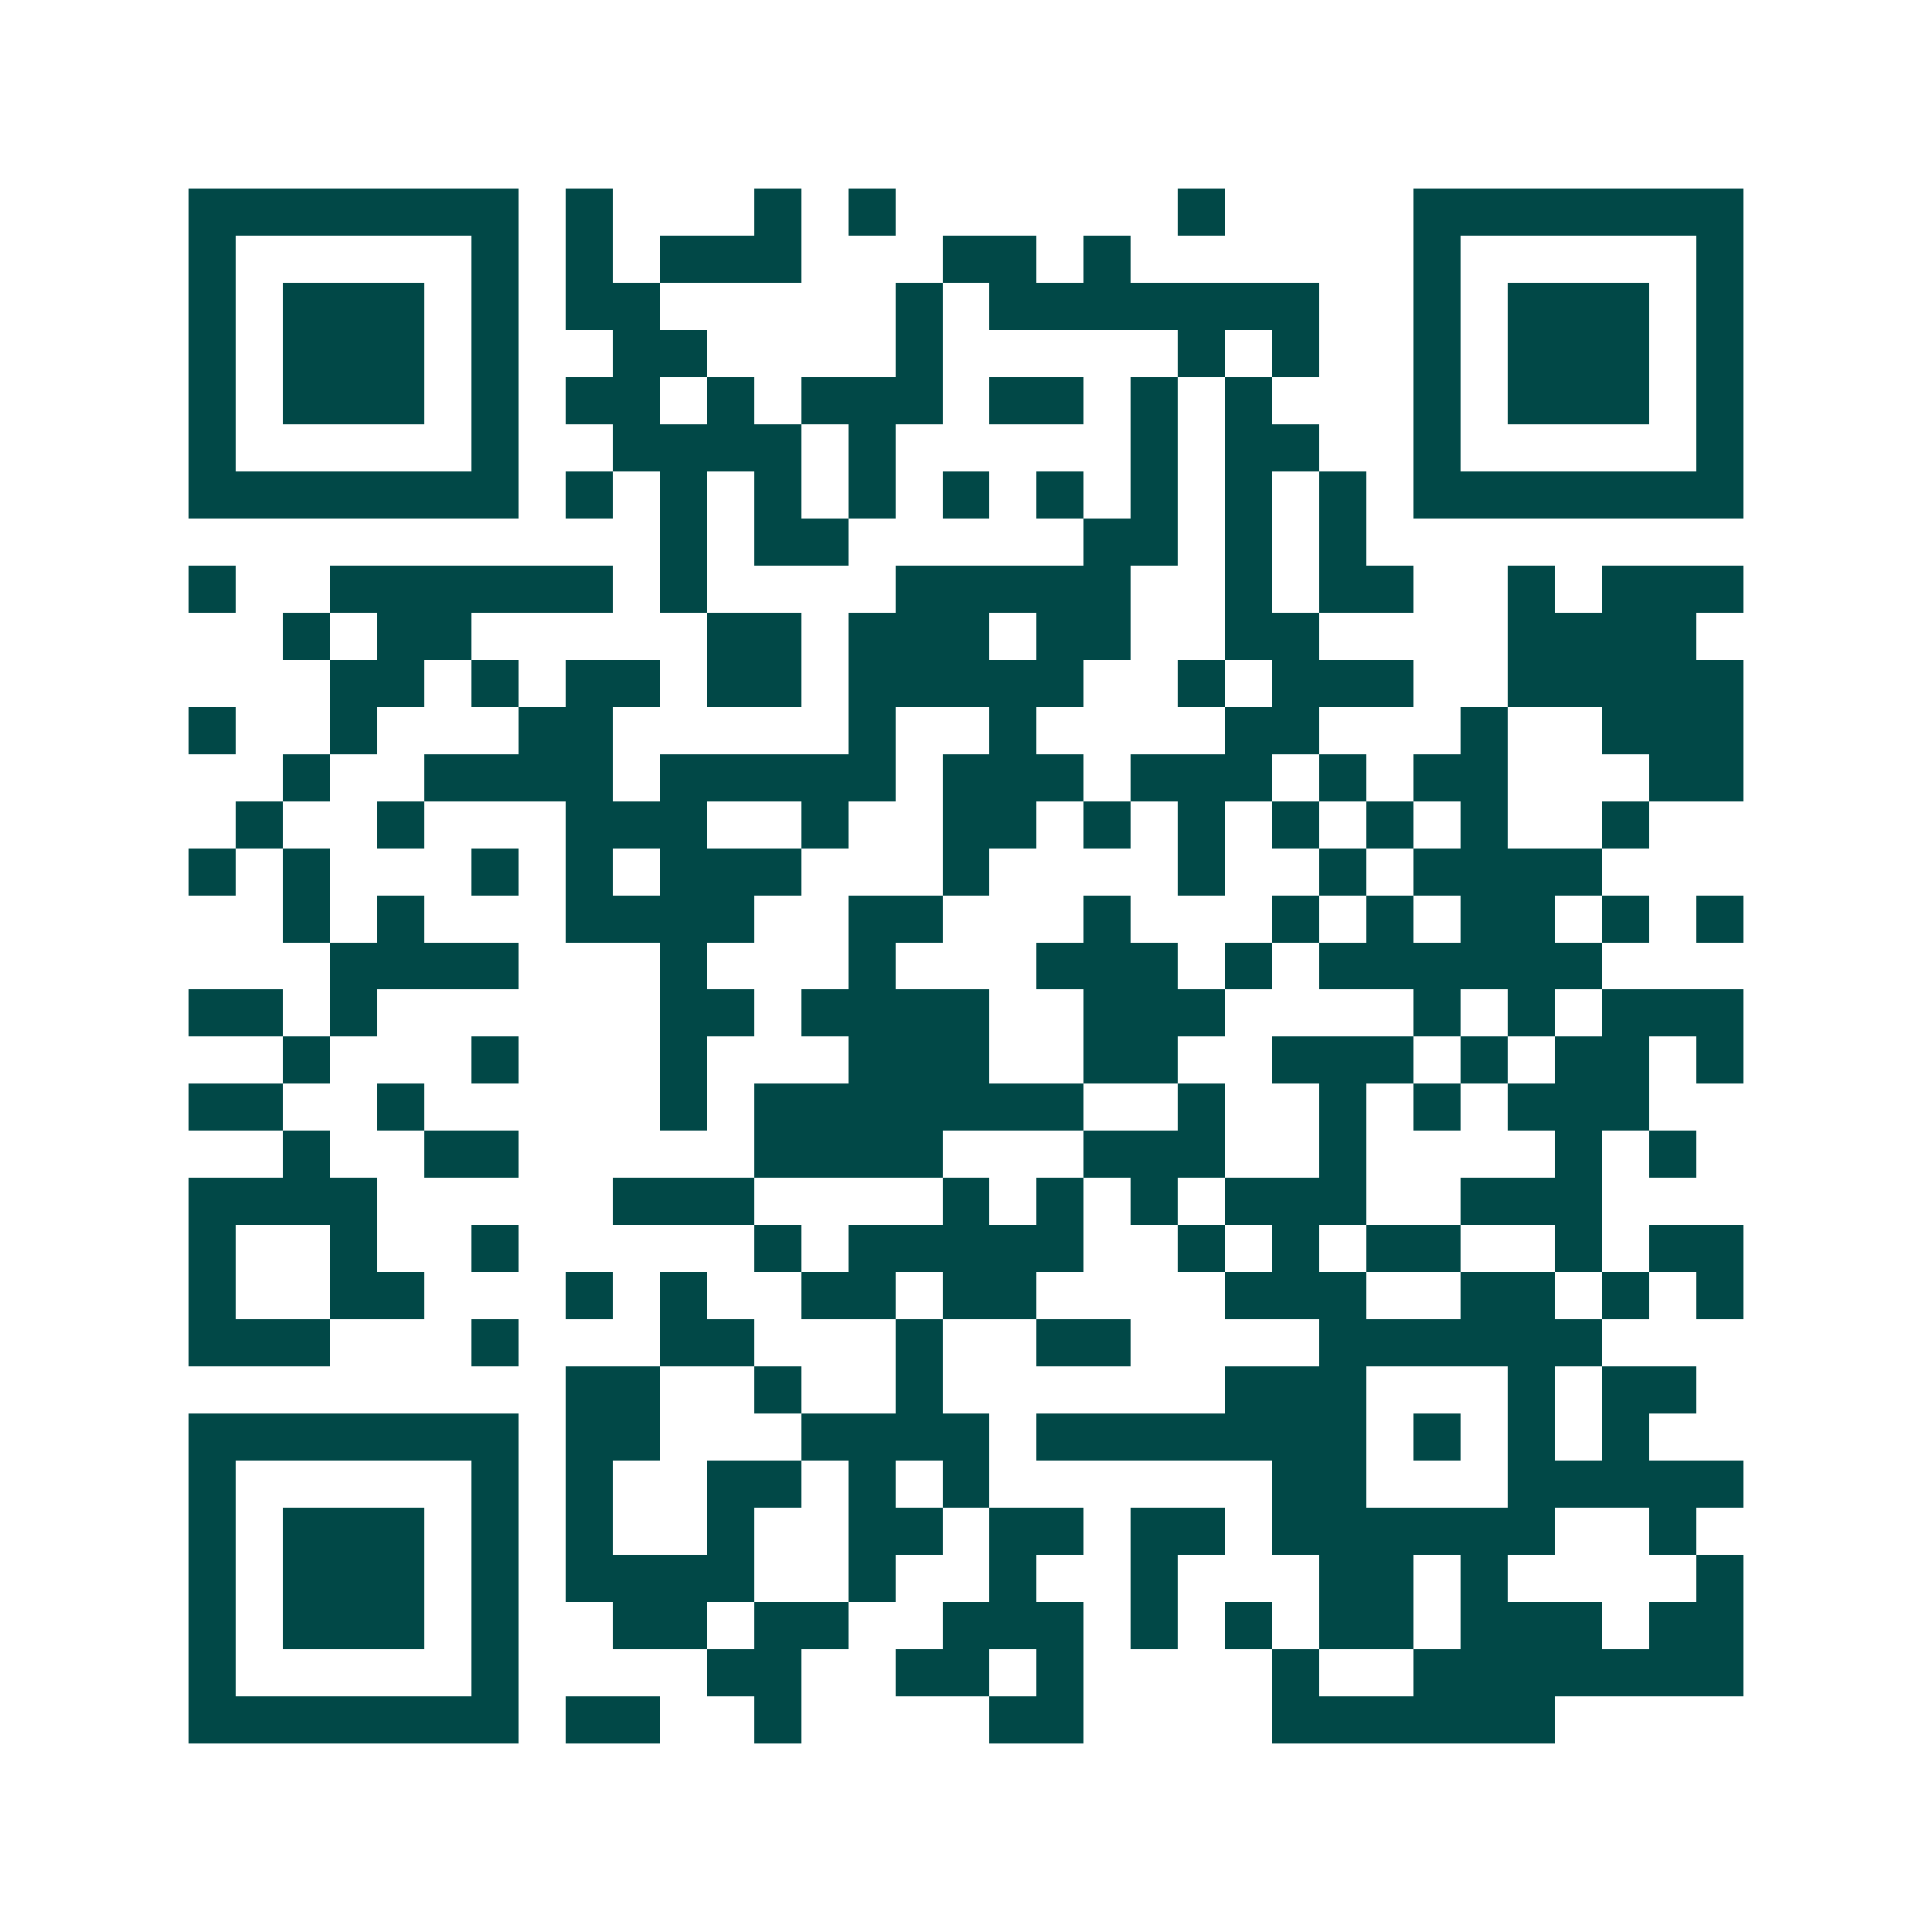 <svg xmlns="http://www.w3.org/2000/svg" width="200" height="200" viewBox="0 0 41 41" shape-rendering="crispEdges"><path fill="#ffffff" d="M0 0h41v41H0z"/><path stroke="#014847" d="M4 4.5h7m1 0h1m3 0h1m1 0h1m6 0h1m4 0h7M4 5.5h1m5 0h1m1 0h1m1 0h3m3 0h2m1 0h1m6 0h1m5 0h1M4 6.5h1m1 0h3m1 0h1m1 0h2m5 0h1m1 0h7m2 0h1m1 0h3m1 0h1M4 7.5h1m1 0h3m1 0h1m2 0h2m4 0h1m5 0h1m1 0h1m2 0h1m1 0h3m1 0h1M4 8.5h1m1 0h3m1 0h1m1 0h2m1 0h1m1 0h3m1 0h2m1 0h1m1 0h1m3 0h1m1 0h3m1 0h1M4 9.5h1m5 0h1m2 0h4m1 0h1m5 0h1m1 0h2m2 0h1m5 0h1M4 10.5h7m1 0h1m1 0h1m1 0h1m1 0h1m1 0h1m1 0h1m1 0h1m1 0h1m1 0h1m1 0h7M14 11.5h1m1 0h2m5 0h2m1 0h1m1 0h1M4 12.5h1m2 0h6m1 0h1m4 0h5m2 0h1m1 0h2m2 0h1m1 0h3M6 13.5h1m1 0h2m5 0h2m1 0h3m1 0h2m2 0h2m4 0h4M7 14.5h2m1 0h1m1 0h2m1 0h2m1 0h5m2 0h1m1 0h3m2 0h5M4 15.5h1m2 0h1m3 0h2m5 0h1m2 0h1m4 0h2m3 0h1m2 0h3M6 16.5h1m2 0h4m1 0h5m1 0h3m1 0h3m1 0h1m1 0h2m3 0h2M5 17.5h1m2 0h1m3 0h3m2 0h1m2 0h2m1 0h1m1 0h1m1 0h1m1 0h1m1 0h1m2 0h1M4 18.5h1m1 0h1m3 0h1m1 0h1m1 0h3m3 0h1m4 0h1m2 0h1m1 0h4M6 19.5h1m1 0h1m3 0h4m2 0h2m3 0h1m3 0h1m1 0h1m1 0h2m1 0h1m1 0h1M7 20.5h4m3 0h1m3 0h1m3 0h3m1 0h1m1 0h6M4 21.5h2m1 0h1m6 0h2m1 0h4m2 0h3m4 0h1m1 0h1m1 0h3M6 22.5h1m3 0h1m3 0h1m3 0h3m2 0h2m2 0h3m1 0h1m1 0h2m1 0h1M4 23.5h2m2 0h1m5 0h1m1 0h7m2 0h1m2 0h1m1 0h1m1 0h3M6 24.5h1m2 0h2m5 0h4m3 0h3m2 0h1m4 0h1m1 0h1M4 25.5h4m5 0h3m4 0h1m1 0h1m1 0h1m1 0h3m2 0h3M4 26.5h1m2 0h1m2 0h1m5 0h1m1 0h5m2 0h1m1 0h1m1 0h2m2 0h1m1 0h2M4 27.5h1m2 0h2m3 0h1m1 0h1m2 0h2m1 0h2m4 0h3m2 0h2m1 0h1m1 0h1M4 28.5h3m3 0h1m3 0h2m3 0h1m2 0h2m4 0h6M12 29.5h2m2 0h1m2 0h1m6 0h3m3 0h1m1 0h2M4 30.5h7m1 0h2m3 0h4m1 0h7m1 0h1m1 0h1m1 0h1M4 31.5h1m5 0h1m1 0h1m2 0h2m1 0h1m1 0h1m6 0h2m3 0h5M4 32.5h1m1 0h3m1 0h1m1 0h1m2 0h1m2 0h2m1 0h2m1 0h2m1 0h6m2 0h1M4 33.5h1m1 0h3m1 0h1m1 0h4m2 0h1m2 0h1m2 0h1m3 0h2m1 0h1m4 0h1M4 34.5h1m1 0h3m1 0h1m2 0h2m1 0h2m2 0h3m1 0h1m1 0h1m1 0h2m1 0h3m1 0h2M4 35.5h1m5 0h1m4 0h2m2 0h2m1 0h1m4 0h1m2 0h7M4 36.5h7m1 0h2m2 0h1m4 0h2m4 0h6"/></svg>
